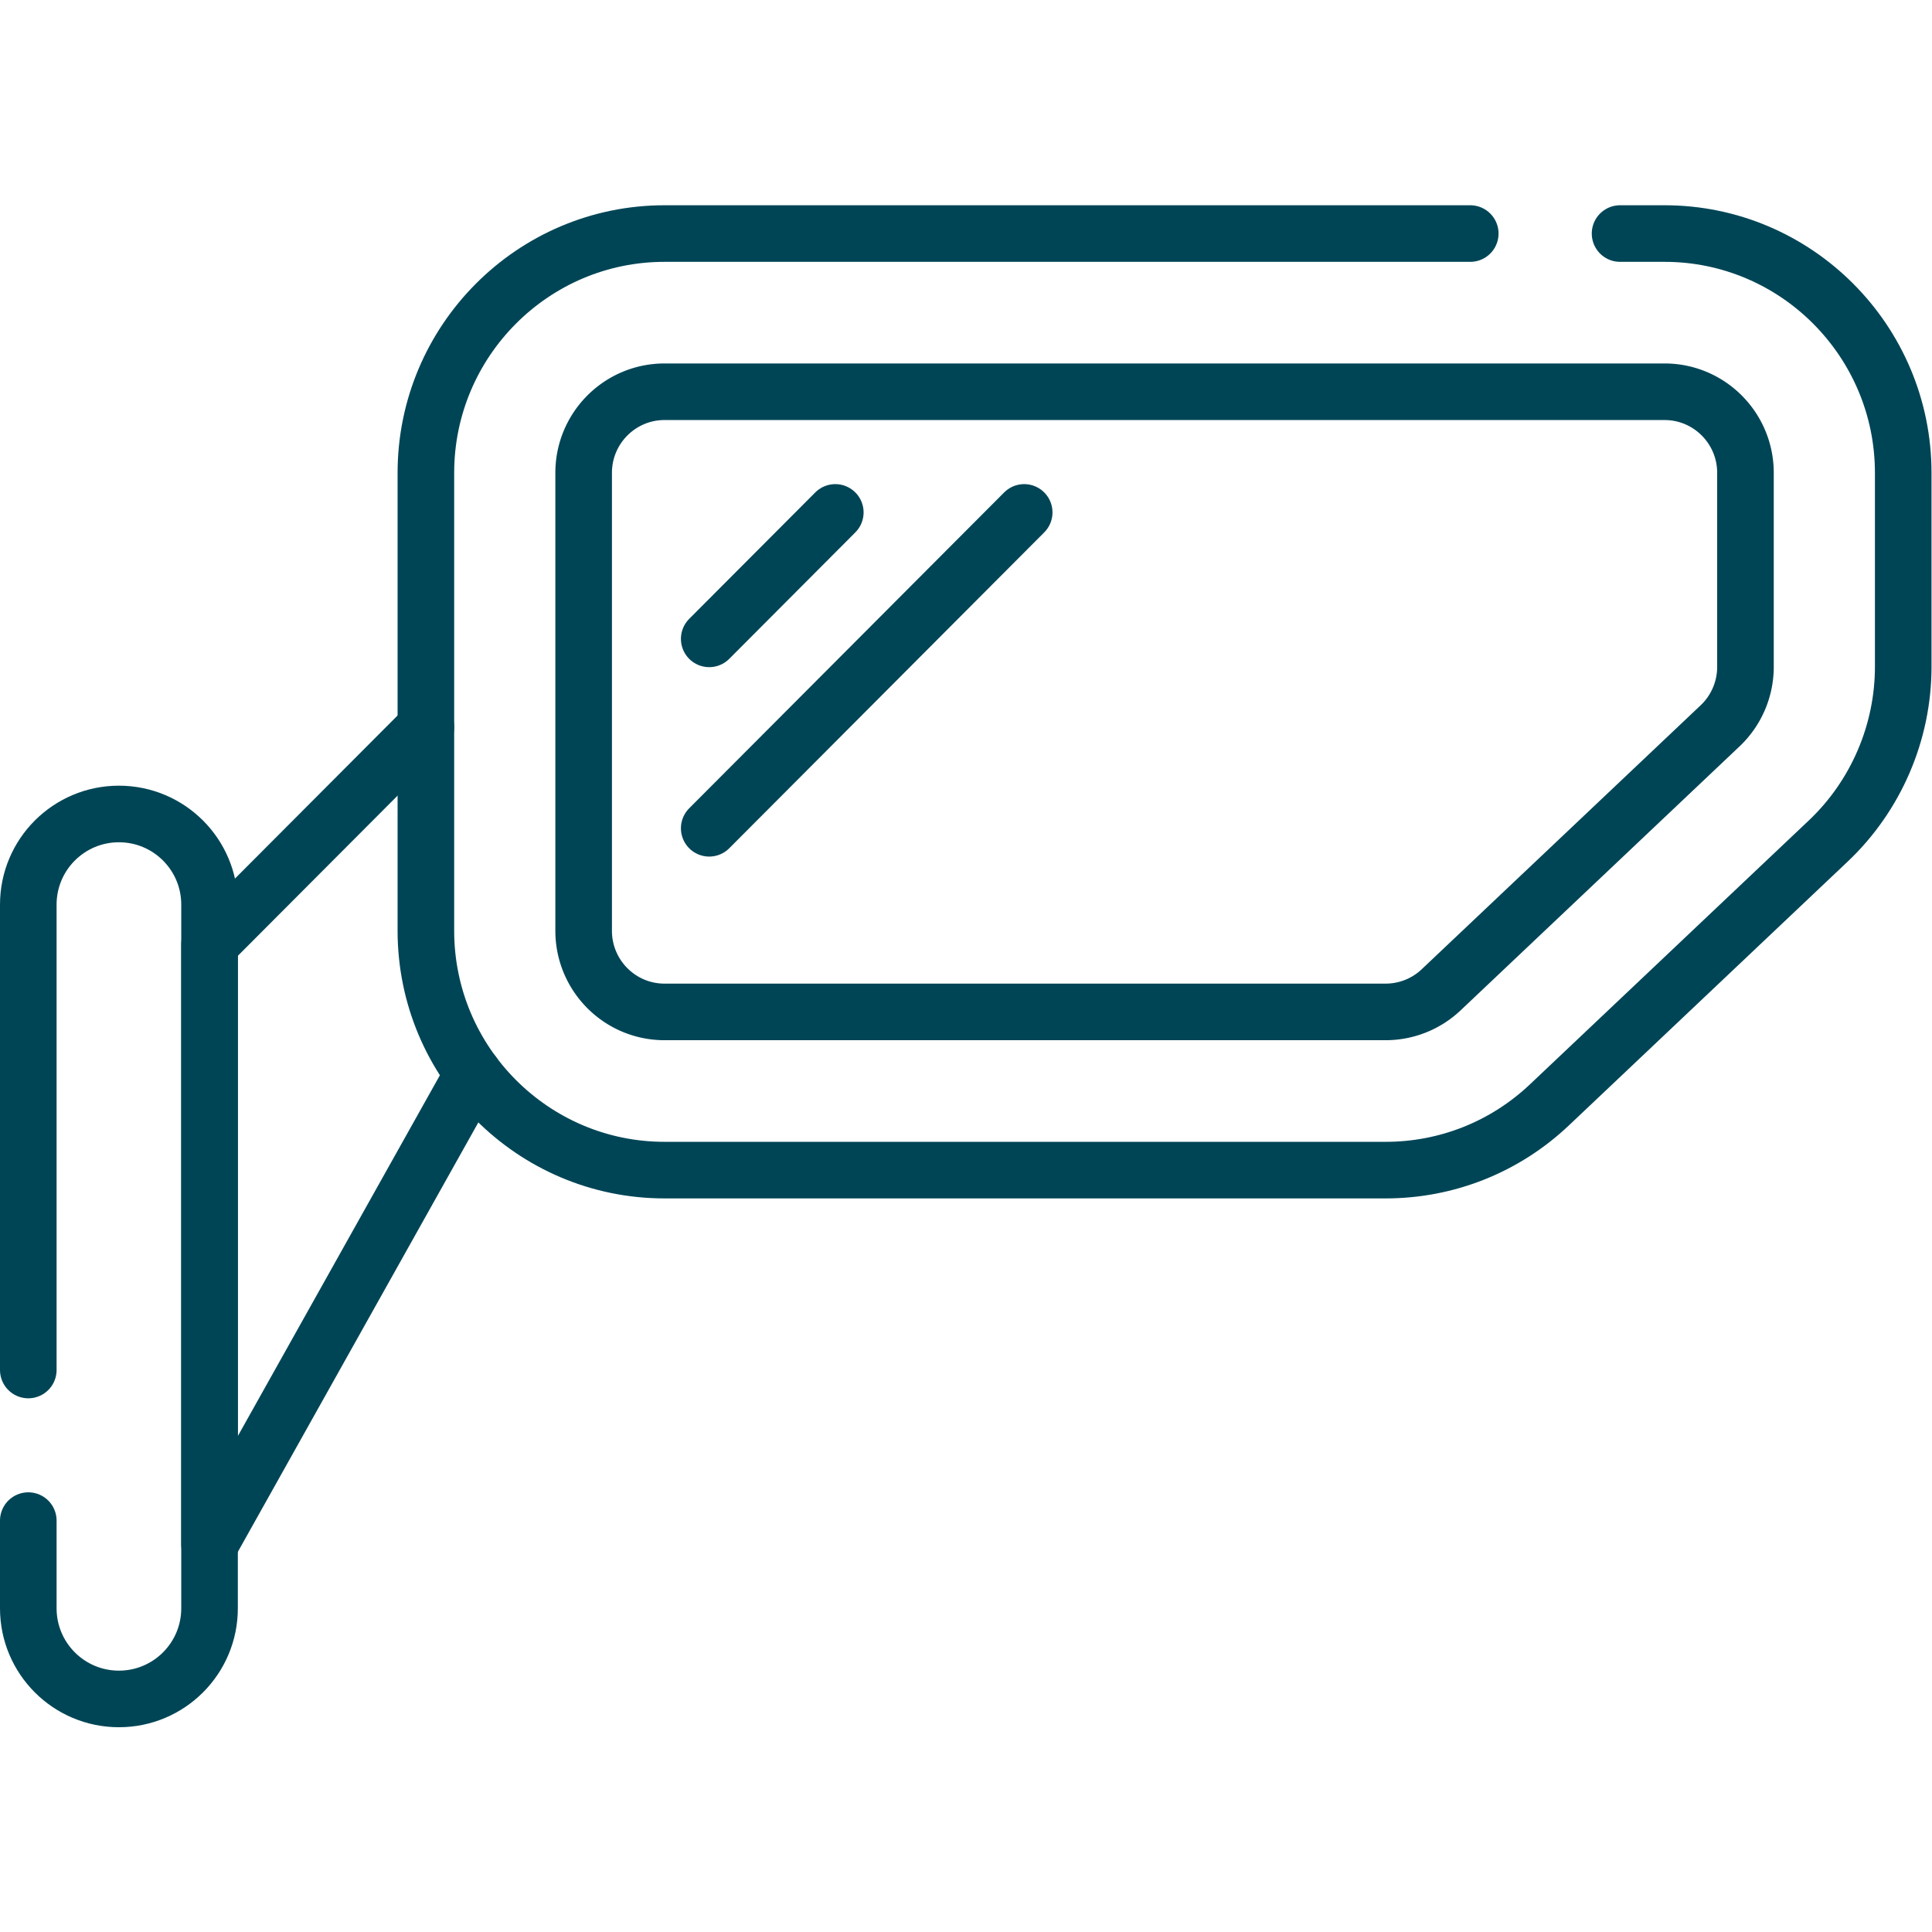 <?xml version="1.0" encoding="UTF-8"?>
<svg xmlns="http://www.w3.org/2000/svg" width="512" height="512" viewBox="0 0 682.667 682.667" style="enable-background:new 0 0 512 512" xml:space="preserve">
  <defs>
    <clipPath id="a">
      <path d="M0 512h512V0H0z" fill="#004556" data-original="#000000"></path>
    </clipPath>
  </defs>
  <g clip-path="url(#a)" transform="matrix(1.333 0 0 -1.333 0 682.667)" fill="none" stroke="#004556" stroke-width="15" stroke-linecap="round" stroke-linejoin="round" stroke-miterlimit="10">
    <path d="M0 0v-23.248C0-36.515 10.755-47.27 24.022-47.27c13.268 0 24.023 10.755 24.023 24.022v186.537c0 13.268-10.755 24.023-24.023 24.023C10.755 187.312 0 176.557 0 163.289V39.921" style="stroke-width:15;stroke-linecap:round;stroke-linejoin:round;stroke-miterlimit:10;stroke-dasharray:none;stroke-opacity:1" transform="translate(7.5 109.05)" data-original="#000000"></path>
    <path d="m0 0-69.892-124.801V34.341l57.348 57.508" style="stroke-width:15;stroke-linecap:round;stroke-linejoin:round;stroke-miterlimit:10;stroke-dasharray:none;stroke-opacity:1" transform="translate(125.436 227.52)" data-original="#000000"></path>
    <path d="M0 0h-213.573c-34.884 0-63.265-28.46-63.265-63.441v-121.38c0-34.981 28.381-63.442 63.265-63.442h191.147c16.213 0 31.636 6.147 43.422 17.303l73.929 69.962c12.612 11.936 19.845 28.752 19.845 46.142v51.415C114.77-28.46 86.389 0 51.505 0H39.711" style="stroke-width:15;stroke-linecap:round;stroke-linejoin:round;stroke-miterlimit:10;stroke-dasharray:none;stroke-opacity:1" transform="translate(389.73 450.22)" data-original="#000000"></path>
    <path d="M0 0h-191.148c-11.844 0-21.446 9.628-21.446 21.506v121.378c0 11.877 9.602 21.506 21.446 21.506H73.93c11.844 0 21.446-9.629 21.446-21.506V91.47c0-5.92-2.434-11.578-6.727-15.641L14.719 5.865A21.413 21.413 0 0 0 0 0z" style="stroke-width:15;stroke-linecap:round;stroke-linejoin:round;stroke-miterlimit:10;stroke-dasharray:none;stroke-opacity:1" transform="translate(367.306 243.894)" data-original="#000000"></path>
    <path d="m0 0 33.423 33.517" style="stroke-width:15;stroke-linecap:round;stroke-linejoin:round;stroke-miterlimit:10;stroke-dasharray:none;stroke-opacity:1" transform="translate(187.996 342.782)" data-original="#000000"></path>
    <path d="m0 0 83.494 83.728" style="stroke-width:15;stroke-linecap:round;stroke-linejoin:round;stroke-miterlimit:10;stroke-dasharray:none;stroke-opacity:1" transform="translate(187.996 292.571)" data-original="#000000"></path>
  </g>
</svg>
